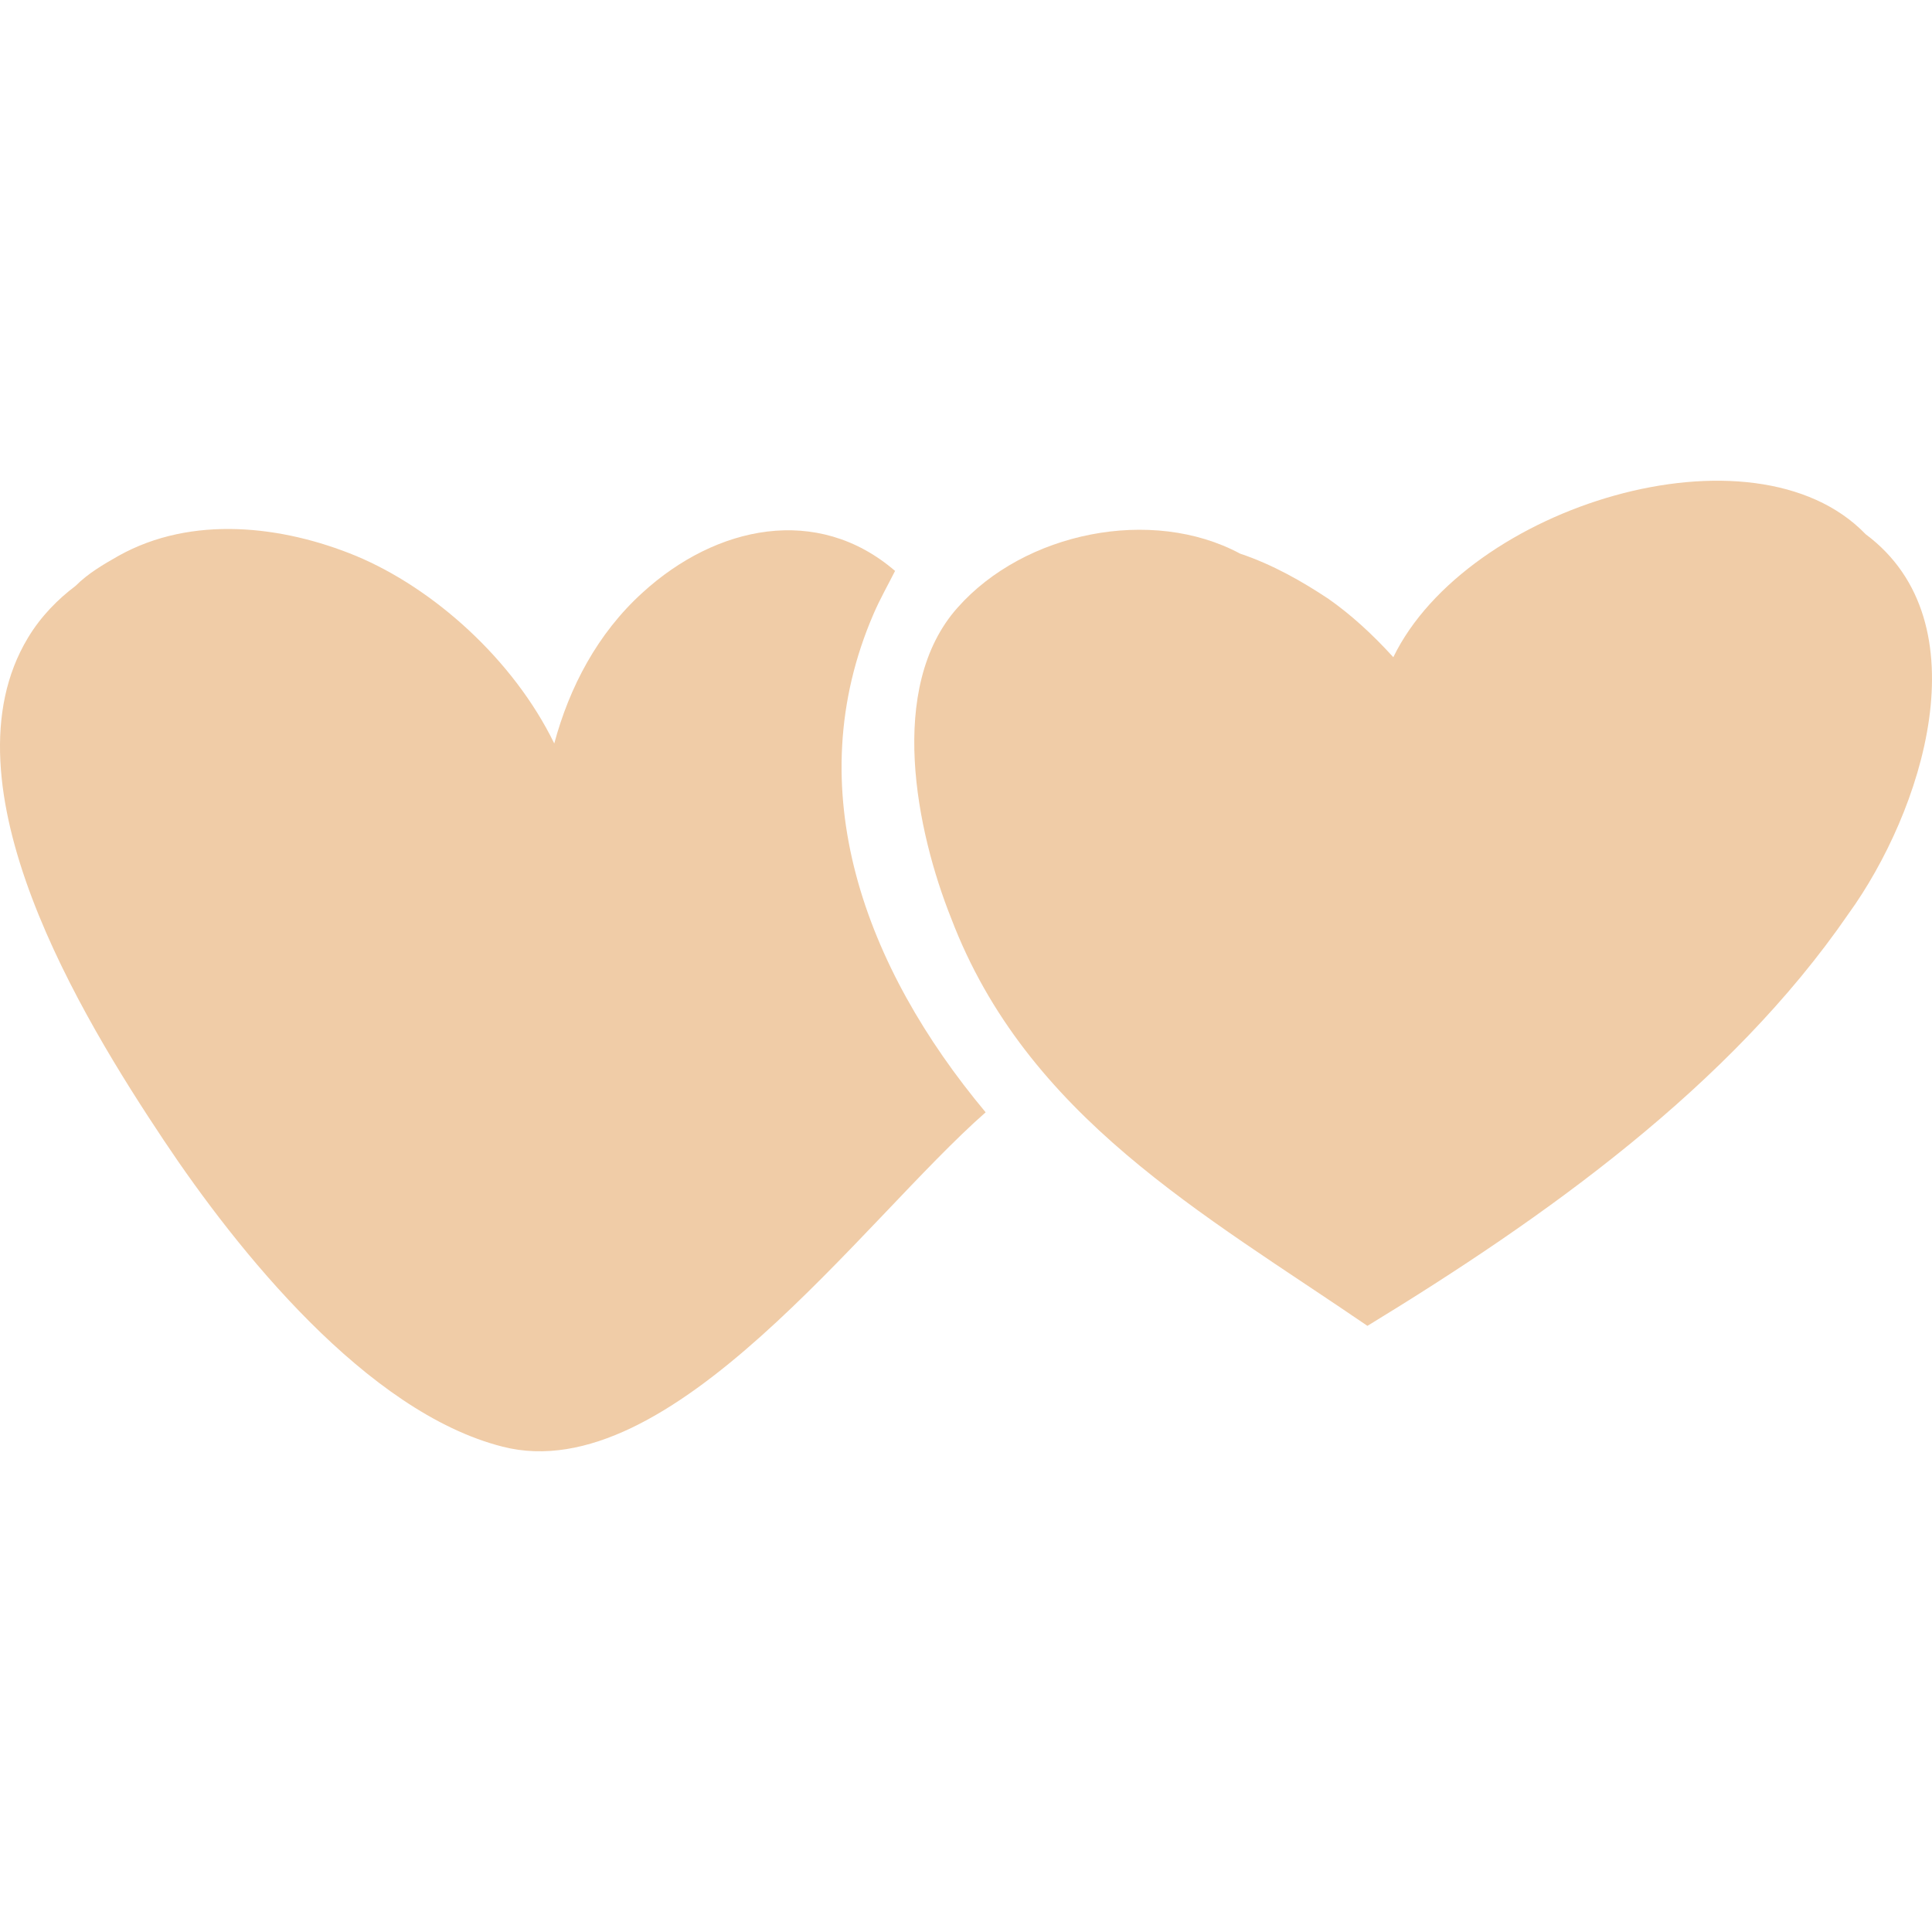 <?xml version="1.0" encoding="iso-8859-1"?>
<!-- Uploaded to: SVG Repo, www.svgrepo.com, Generator: SVG Repo Mixer Tools -->
<!DOCTYPE svg PUBLIC "-//W3C//DTD SVG 1.1//EN" "http://www.w3.org/Graphics/SVG/1.1/DTD/svg11.dtd">
<svg fill="#f0cca7" version="1.1" id="Capa_1" xmlns="http://www.w3.org/2000/svg" xmlns:xlink="http://www.w3.org/1999/xlink" 
	 width="800px" height="800px" viewBox="0 0 548.17 548.169"
	 xml:space="preserve">
<g>
	<g>
		<path fill="#f0cca7"  d="M529.357,151.583c-31.824-33.048-113.221-7.955-134.028,34.885c-6.12-6.732-12.24-12.24-18.36-16.524
			c-7.344-4.896-15.912-9.792-25.092-12.852c-25.092-13.464-61.2-6.12-80.171,15.3c-20.196,22.644-11.628,63.647-1.836,88.128
			c21.419,56.304,71.604,83.844,118.116,115.668c50.184-30.6,102.815-67.932,136.476-116.892
			C545.27,230.532,563.018,176.676,529.357,151.583z"/>
		<path fill="#f0cca7"  d="M247.837,174.228c1.836-4.284,4.284-8.568,6.12-12.24c-22.032-18.972-50.796-12.852-71.604,6.12
			c-12.852,11.628-20.808,26.928-25.092,42.84c-11.628-23.868-34.272-44.063-56.304-53.244c-20.808-8.567-46.512-11.628-67.32,0
			c-4.284,2.448-8.568,4.896-12.24,8.568c-4.896,3.672-9.792,8.568-13.464,14.688c-25.092,41.615,15.3,107.712,38.556,142.596
			c20.808,31.212,57.528,77.112,96.084,86.904C190.31,422.7,244.778,346.2,279.661,315.6
			C245.39,274.596,226.417,223.8,247.837,174.228z"/>
	</g>
</g>
</svg>